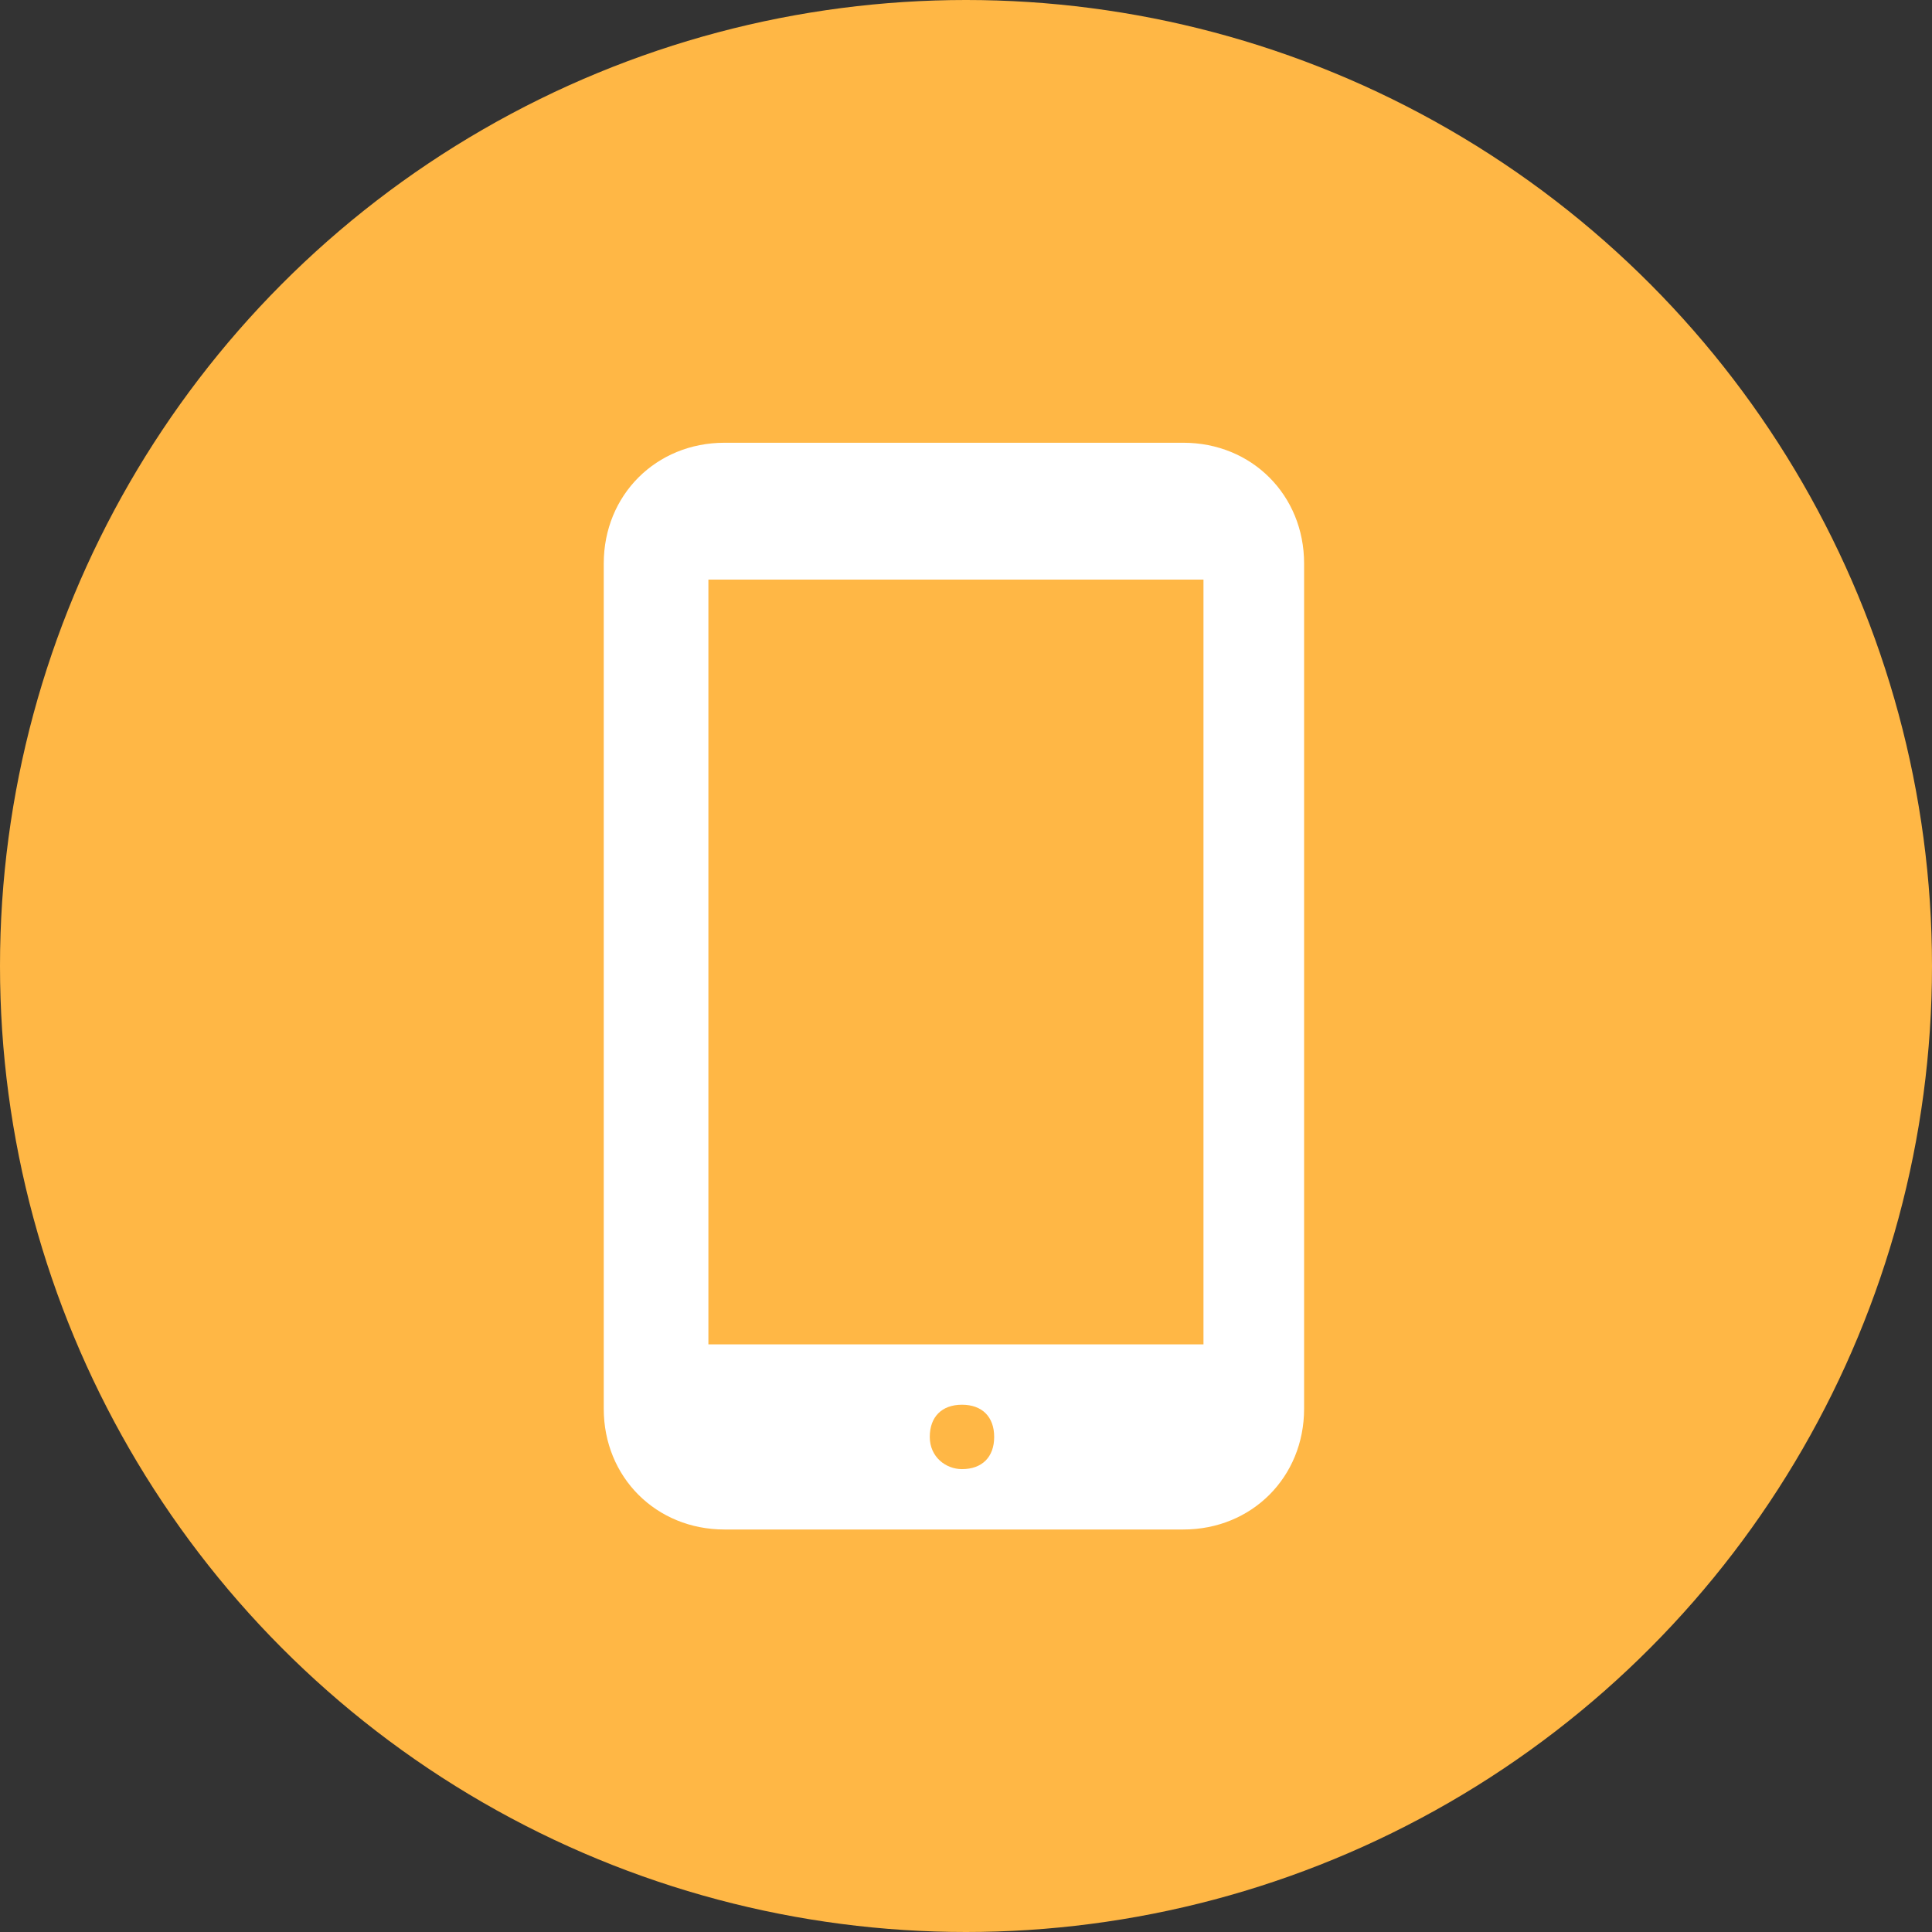 <?xml version="1.0" encoding="UTF-8"?>
<svg id="_レイヤー_1" data-name="レイヤー_1" xmlns="http://www.w3.org/2000/svg" version="1.1" viewBox="0 0 48 48">
  <rect x="0" y="0" width="48" height="48" fill="#333333" stroke="none"/>
  <!-- Generator: Adobe Illustrator 29.8.1, SVG Export Plug-In . SVG Version: 2.1.1 Build 2)  -->
  <defs>
    <style>
      .st0 {
        fill: #ffb745;
      }

      .st1 {
        fill: #fff;
      }
    </style>
  </defs>
  <circle class="st0" cx="24" cy="24" r="24"/>
  <path class="st1" d="M29.4,11h-11.4c-1.7,0-3,1.3-3,3v21c0,1.7,1.3,3,3,3h11.4c1.7,0,3-1.3,3-3V14c0-1.7-1.3-3-3-3ZM23.9,36.5c-.4,0-.8-.3-.8-.8s.3-.8.8-.8.8.3.8.8-.3.8-.8.8ZM29.9,33.4h-12.3V14.4h12.3v19Z"/>
</svg>